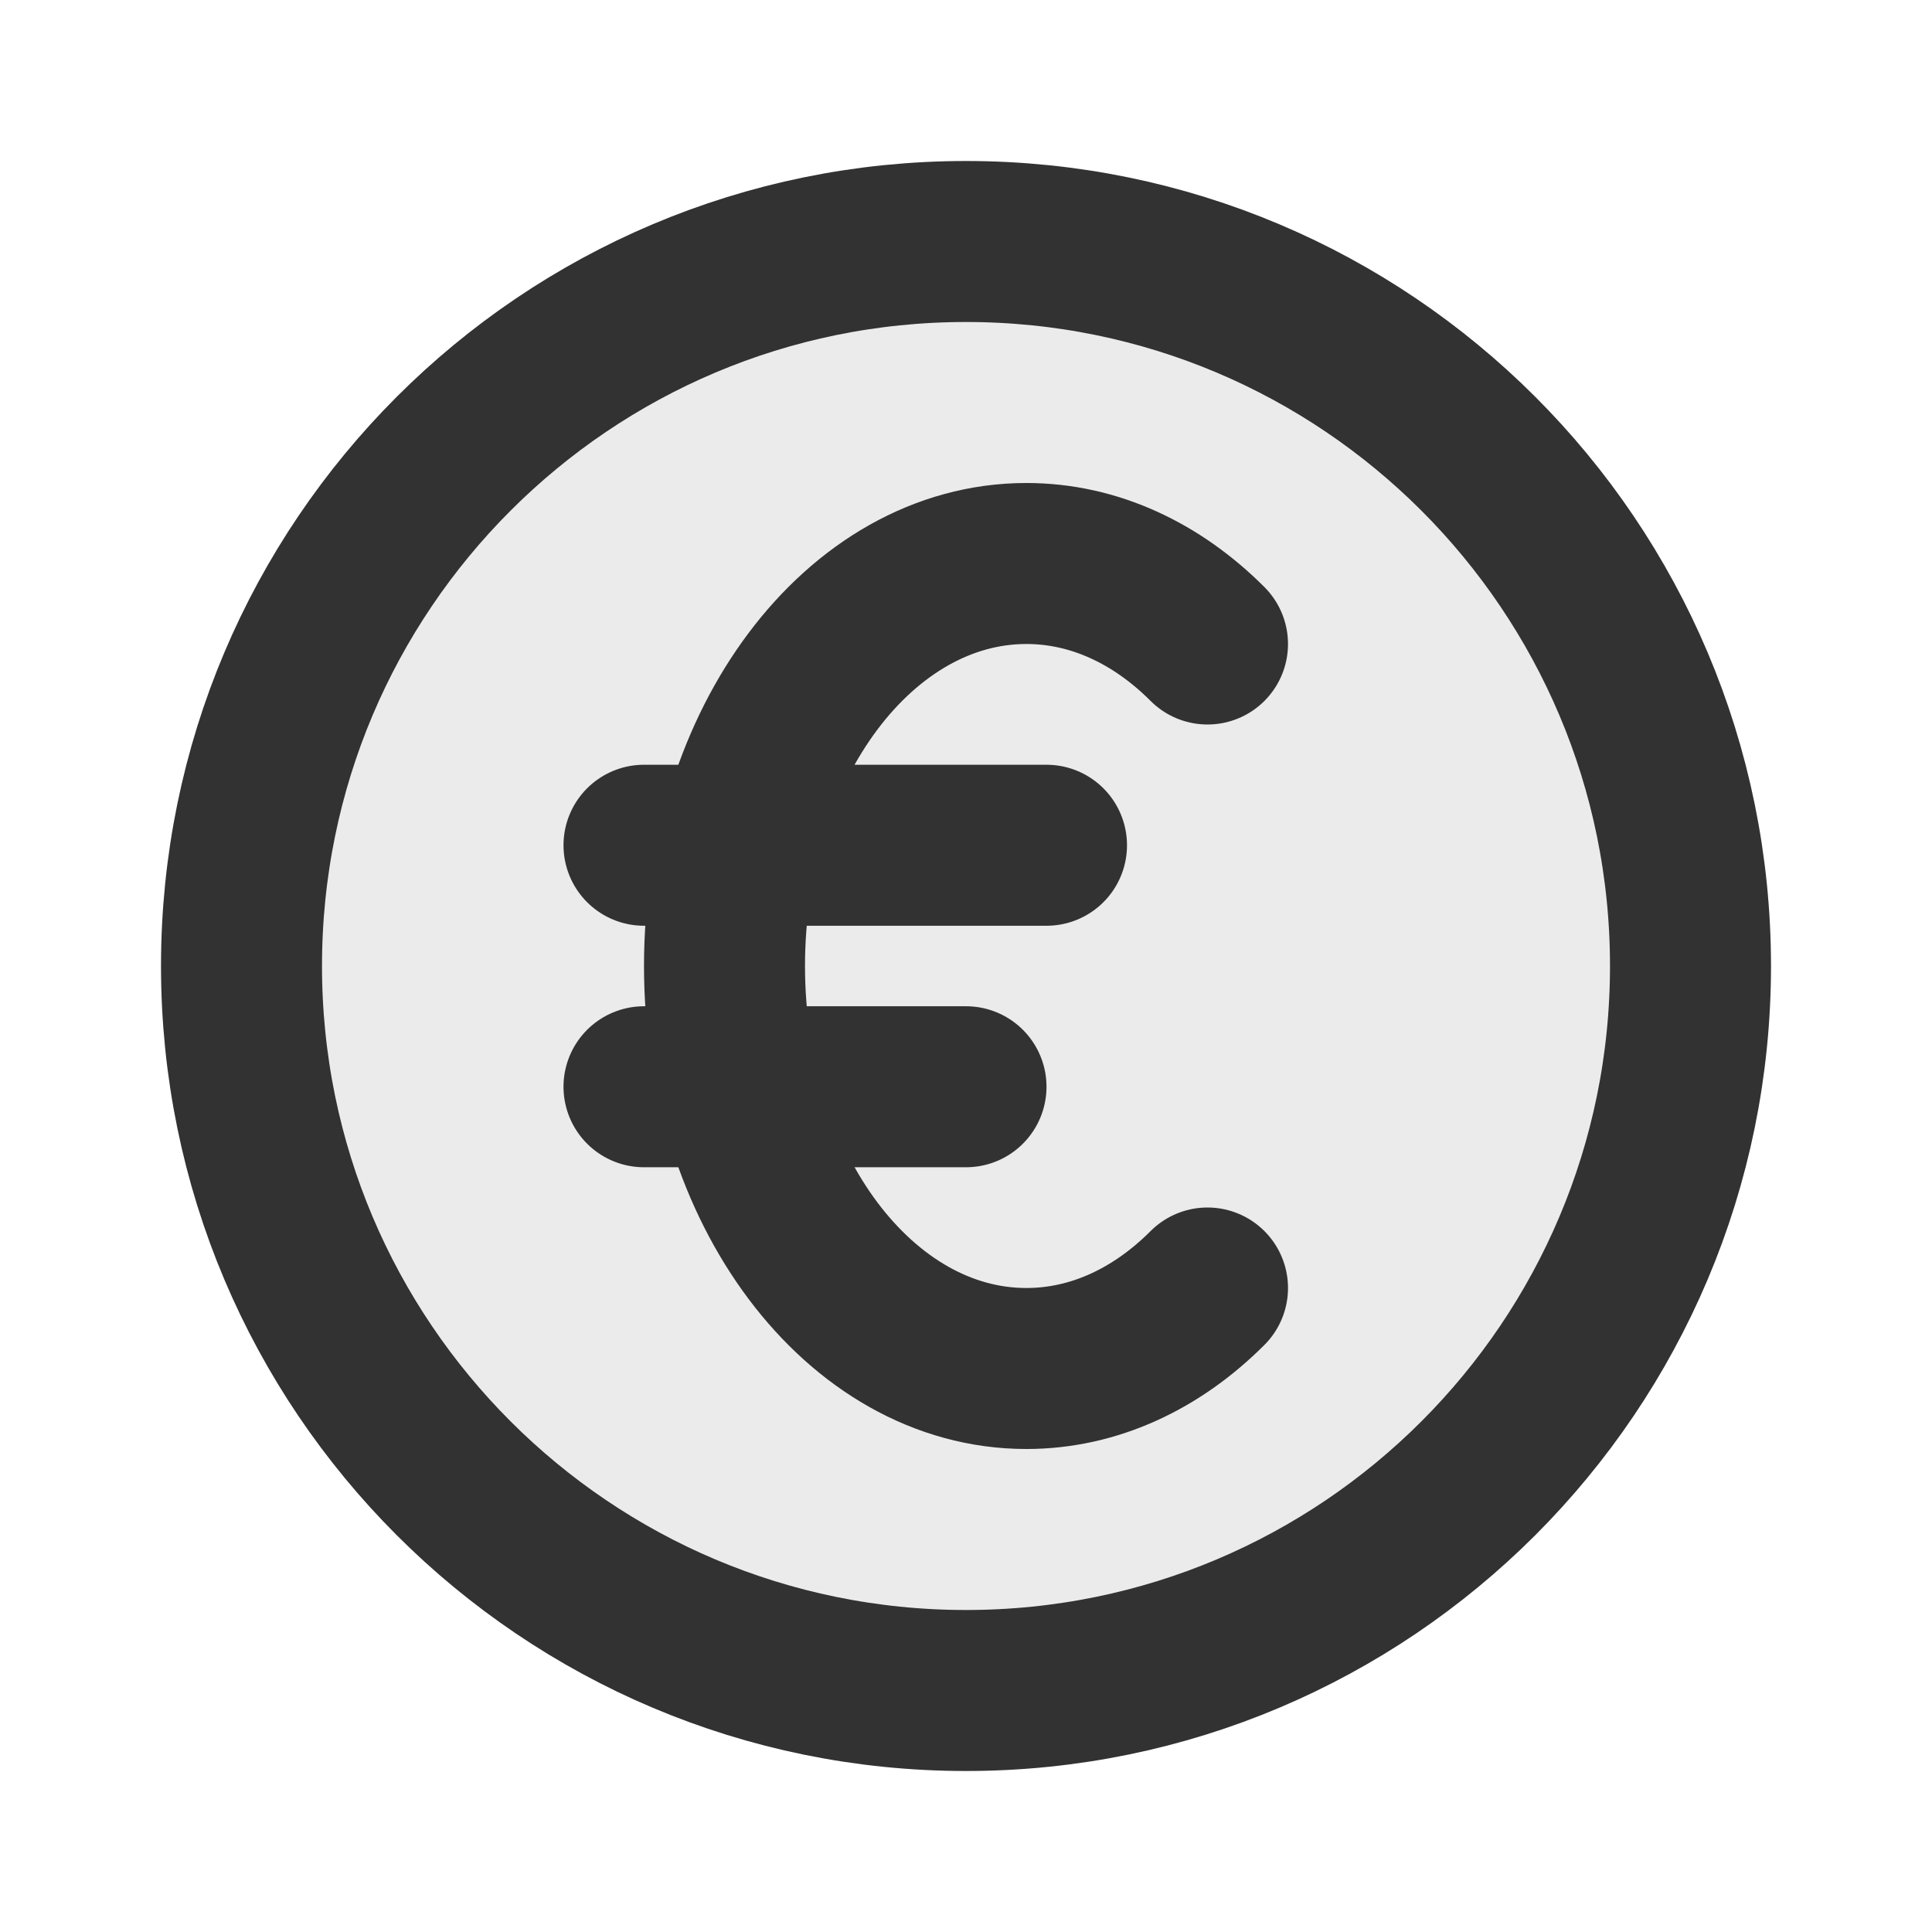 <?xml version="1.0" encoding="utf-8"?><!-- Скачано с сайта svg4.ru / Downloaded from svg4.ru -->
<svg width="800px" height="800px" viewBox="0 0 24 24" fill="none" xmlns="http://www.w3.org/2000/svg">
<path opacity="0.1" d="M21 12C21 16.971 16.971 21 12 21C7.029 21 3 16.971 3 12C3 7.029 7.029 3 12 3C16.971 3 21 7.029 21 12Z" fill="#323232"/>
<path d="M21 12C21 16.971 16.971 21 12 21C7.029 21 3 16.971 3 12C3 7.029 7.029 3 12 3C16.971 3 21 7.029 21 12Z" stroke="#323232" stroke-width="2"/>
<path d="M8 10.5H13" stroke="#323232" stroke-width="2" stroke-linecap="round" stroke-linejoin="round"/>
<path d="M8 13.5H12" stroke="#323232" stroke-width="2" stroke-linecap="round" stroke-linejoin="round"/>
<path d="M15 8C14.373 7.372 13.594 7 12.75 7C10.679 7 9 9.239 9 12C9 14.761 10.679 17 12.75 17C13.594 17 14.373 16.628 15 16" stroke="#323232" stroke-width="2" stroke-linecap="round"/>
</svg>